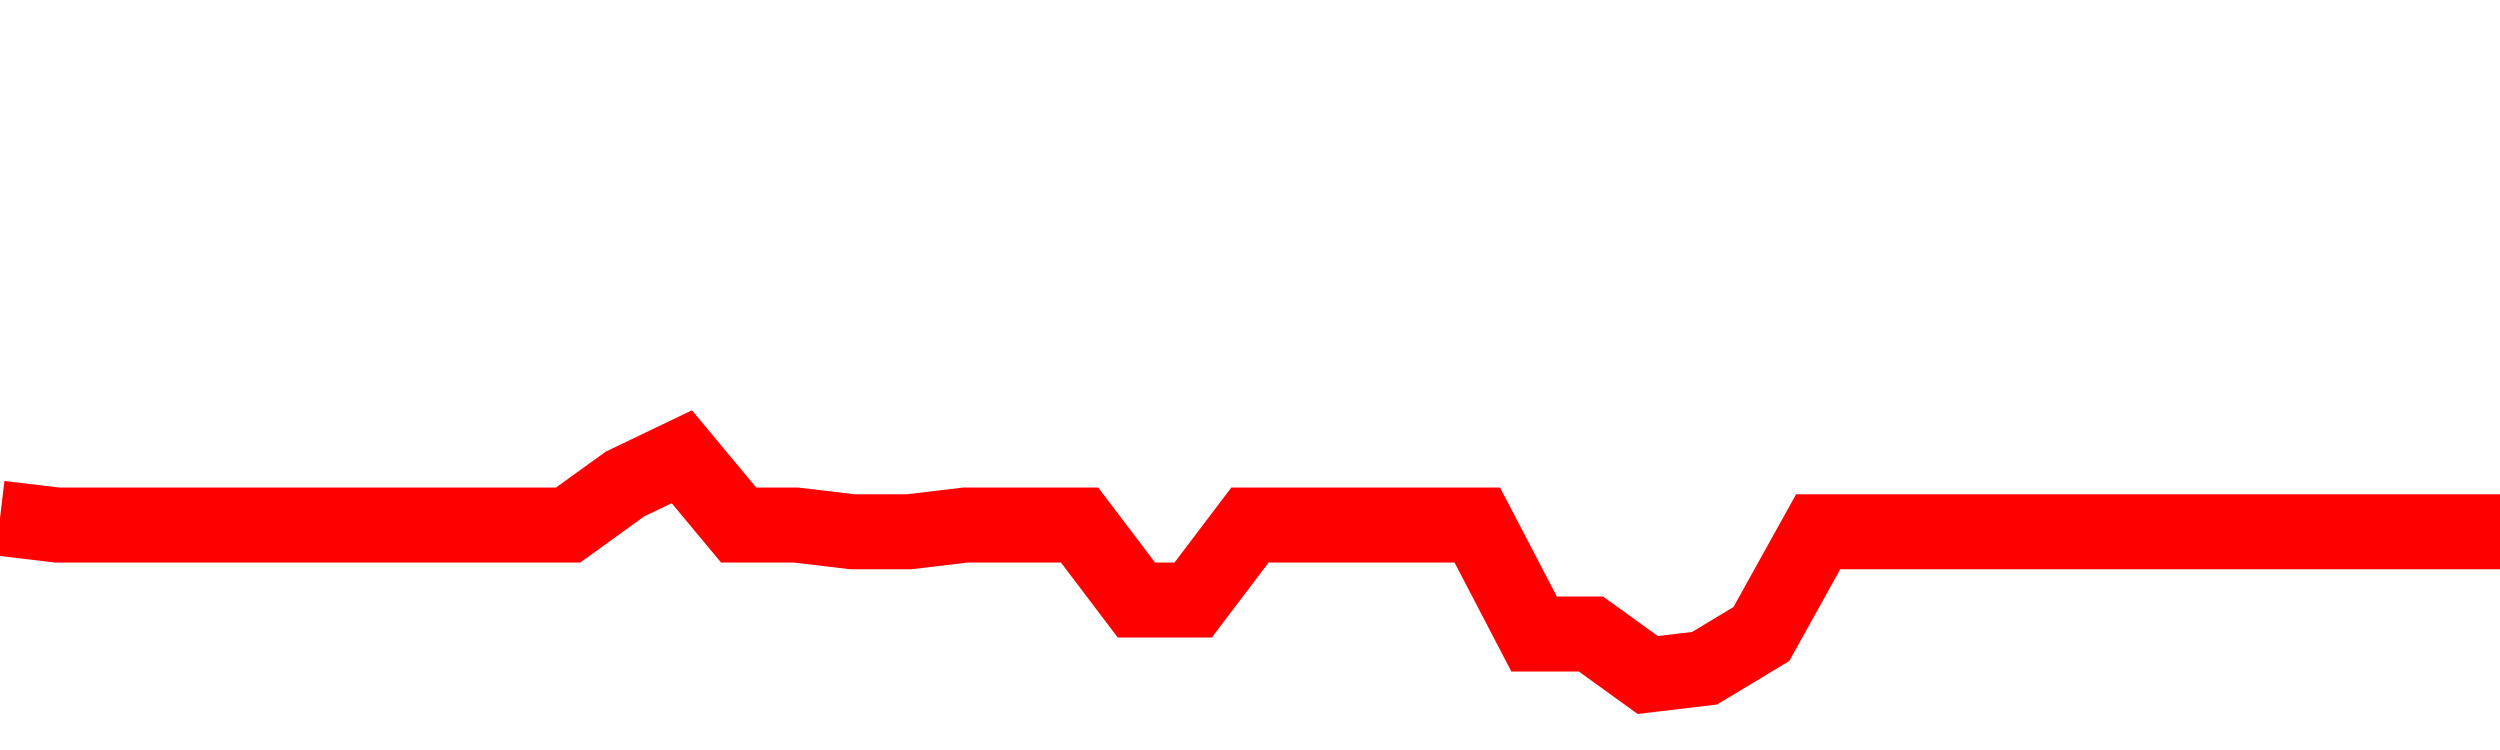 <svg xmlns="http://www.w3.org/2000/svg" xmlns:xlink="http://www.w3.org/1999/xlink" viewBox="0 0 100 30" class="ranking"><path  class="rline" d="M 0 20.73 L 0 20.73 L 2.273 21 L 4.545 21 L 6.818 21 L 9.091 21 L 11.364 21 L 13.636 21 L 15.909 21 L 18.182 21 L 20.455 21 L 22.727 21 L 25 19.36 L 27.273 18.27 L 29.545 21 L 31.818 21 L 34.091 21.27 L 36.364 21.27 L 38.636 21 L 40.909 21 L 43.182 21 L 45.455 24 L 47.727 24 L 50 21 L 52.273 21 L 54.545 21 L 56.818 21 L 59.091 21 L 61.364 25.36 L 63.636 25.36 L 65.909 27 L 68.182 26.73 L 70.455 25.36 L 72.727 21.27 L 75 21.27 L 77.273 21.27 L 79.545 21.27 L 81.818 21.27 L 84.091 21.27 L 86.364 21.27 L 88.636 21.27 L 90.909 21.27 L 93.182 21.27 L 95.455 21.27 L 97.727 21.27 L 100 21.27" fill="none" stroke-width="3" stroke="red"></path></svg>